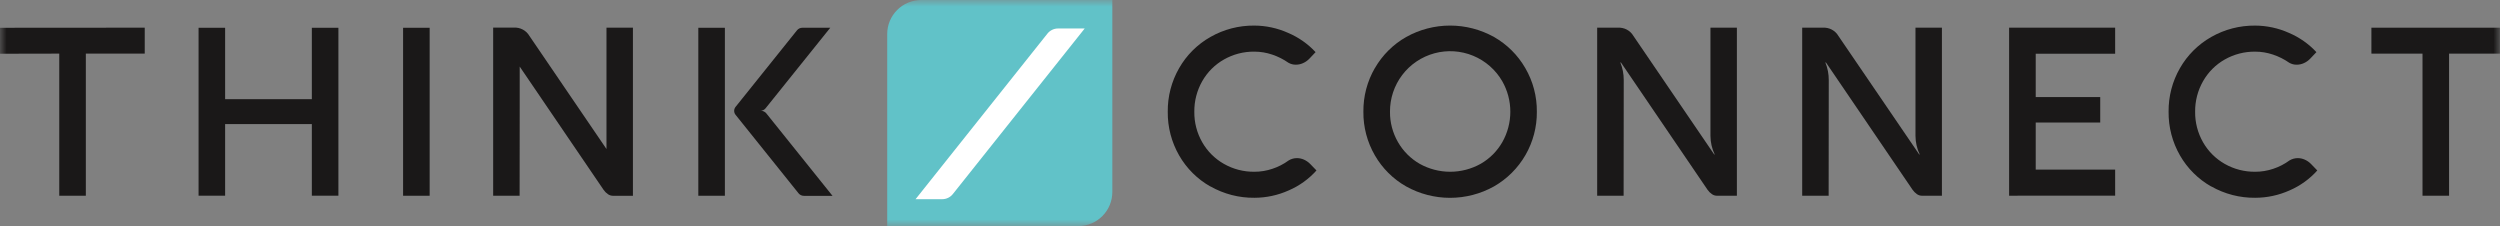 <?xml version="1.0" encoding="UTF-8"?>
<svg xmlns="http://www.w3.org/2000/svg" width="188" height="17" viewBox="0 0 188 17" fill="none">
  <rect x="0" y="0" width="188" height="17" fill="#808080" stroke="none"/>
  <g clip-path="url(#clip0_751_5162)">
    <mask id="mask0_751_5162" style="mask-type:luminance" maskUnits="userSpaceOnUse" x="0" y="0" width="188" height="17">
      <path d="M188 0H0V17H188V0Z" fill="white"></path>
    </mask>
    <g mask="url(#mask0_751_5162)">
      <path d="M91.023 14.025C90.043 13.472 89.231 12.665 88.672 11.689C88.098 10.691 87.802 9.557 87.815 8.406C87.802 7.254 88.098 6.12 88.672 5.121C89.231 4.144 90.043 3.335 91.023 2.781C92.028 2.207 93.169 1.911 94.327 1.924C95.202 1.927 96.066 2.114 96.864 2.472C97.648 2.804 98.352 3.297 98.932 3.92L98.464 4.414C98.33 4.554 98.171 4.666 97.995 4.745C97.826 4.823 97.642 4.864 97.456 4.864C97.254 4.869 97.055 4.817 96.882 4.714C96.508 4.454 96.099 4.248 95.666 4.104C95.235 3.958 94.783 3.884 94.328 3.883C93.526 3.874 92.737 4.078 92.04 4.475C91.359 4.86 90.796 5.423 90.409 6.103C90.01 6.804 89.804 7.598 89.813 8.405C89.803 9.21 90.009 10.002 90.409 10.7C90.797 11.379 91.36 11.94 92.04 12.325C92.737 12.721 93.526 12.925 94.328 12.916C94.789 12.917 95.246 12.842 95.683 12.694C96.12 12.551 96.531 12.339 96.902 12.068C97.091 11.952 97.308 11.89 97.53 11.891C97.713 11.891 97.894 11.93 98.06 12.005C98.232 12.082 98.388 12.191 98.52 12.324L98.999 12.818C98.423 13.462 97.713 13.973 96.919 14.315C96.106 14.682 95.225 14.872 94.333 14.873C93.176 14.886 92.036 14.591 91.029 14.02" fill="#1A1818"></path>
      <path d="M105.129 10.688C105.519 11.368 106.083 11.932 106.764 12.321C107.464 12.711 108.252 12.916 109.053 12.916C109.854 12.916 110.642 12.711 111.342 12.321C112.022 11.932 112.586 11.368 112.975 10.688C113.37 9.991 113.577 9.204 113.577 8.403C113.577 7.602 113.37 6.815 112.975 6.118C112.477 5.252 111.706 4.575 110.782 4.193C109.858 3.811 108.834 3.746 107.869 4.007C106.904 4.269 106.053 4.842 105.448 5.638C104.844 6.433 104.52 7.407 104.527 8.406C104.52 9.206 104.728 9.994 105.129 10.688M103.393 5.12C103.954 4.144 104.767 3.336 105.747 2.781C106.756 2.218 107.893 1.923 109.048 1.923C110.203 1.923 111.339 2.218 112.349 2.781C113.328 3.337 114.141 4.145 114.703 5.121C115.284 6.117 115.583 7.253 115.571 8.406C115.581 9.544 115.287 10.664 114.72 11.651C114.153 12.637 113.333 13.455 112.345 14.02C111.335 14.582 110.199 14.877 109.044 14.877C107.889 14.877 106.753 14.582 105.743 14.02C104.763 13.465 103.95 12.656 103.389 11.68C102.813 10.685 102.515 9.554 102.527 8.405C102.514 7.252 102.812 6.118 103.389 5.12" fill="#1A1818"></path>
      <path d="M130.614 2.083V14.718H129.094C128.965 14.715 128.841 14.673 128.736 14.599C128.606 14.51 128.494 14.398 128.405 14.268L121.893 4.697H121.849C122.02 5.117 122.107 5.567 122.105 6.021L122.096 14.718H120.107V2.083H121.665C121.898 2.067 122.131 2.117 122.337 2.226C122.544 2.336 122.715 2.5 122.833 2.702L128.909 11.617H128.945C128.739 11.181 128.63 10.705 128.626 10.222V2.083H130.614Z" fill="#1A1818"></path>
      <path d="M146.032 2.083V14.718H144.512C144.384 14.715 144.259 14.673 144.154 14.599C144.025 14.51 143.913 14.398 143.823 14.268L137.311 4.697H137.267C137.438 5.117 137.525 5.567 137.523 6.021L137.514 14.718H135.525V2.083H137.08C137.313 2.067 137.546 2.117 137.752 2.226C137.958 2.336 138.13 2.5 138.248 2.702L144.327 11.617H144.363C144.156 11.181 144.048 10.705 144.044 10.222V2.083H146.032Z" fill="#1A1818"></path>
      <path d="M151.085 14.717V2.082H159.059V4.042H153.086V7.301H157.937V9.214H153.086V12.754H159.059V14.714L151.085 14.717Z" fill="#1A1818"></path>
      <path d="M166.285 14.025C165.306 13.472 164.494 12.665 163.935 11.689C163.361 10.691 163.065 9.557 163.078 8.405C163.064 7.254 163.36 6.119 163.935 5.12C164.494 4.144 165.306 3.336 166.285 2.781C167.291 2.207 168.432 1.912 169.59 1.925C170.464 1.928 171.329 2.114 172.127 2.472C172.91 2.804 173.615 3.298 174.194 3.921L173.725 4.415C173.592 4.554 173.433 4.667 173.257 4.745C173.088 4.824 172.904 4.865 172.718 4.865C172.516 4.869 172.317 4.817 172.144 4.714C171.77 4.454 171.36 4.249 170.928 4.105C170.497 3.959 170.045 3.884 169.59 3.884C168.788 3.875 167.998 4.079 167.3 4.475C166.62 4.861 166.057 5.424 165.671 6.104C165.271 6.804 165.065 7.599 165.074 8.405C165.065 9.21 165.27 10.002 165.671 10.701C166.058 11.379 166.621 11.94 167.3 12.325C167.998 12.721 168.788 12.925 169.59 12.916C170.051 12.917 170.508 12.842 170.945 12.695C171.382 12.551 171.793 12.339 172.164 12.068C172.353 11.952 172.57 11.891 172.792 11.891C172.975 11.892 173.155 11.931 173.322 12.006C173.494 12.083 173.65 12.191 173.782 12.325L174.26 12.819C173.685 13.463 172.975 13.974 172.181 14.316C171.368 14.682 170.487 14.872 169.595 14.873C168.438 14.886 167.298 14.592 166.291 14.021" fill="#1A1818"></path>
      <path d="M178.33 2.083H187.997V4.033H184.17V14.718H182.173V4.033H178.33V2.083Z" fill="#1A1818"></path>
      <path d="M4.456 14.72H6.455V4.032H10.884V2.081L0 2.089V4.041L4.456 4.032V14.72Z" fill="#1A1818"></path>
      <path d="M16.929 9.331H23.45V14.716H25.448V2.089H23.45V7.458H16.929V2.089H14.932V14.716H16.929V9.331Z" fill="#1A1818"></path>
      <path d="M32.31 2.089H30.312V14.72H32.31V2.089Z" fill="#1A1818"></path>
      <path d="M45.607 8.142V11.206L39.809 2.696C39.691 2.495 39.52 2.331 39.313 2.222C39.108 2.112 38.875 2.062 38.642 2.077H37.086V14.72H39.075L39.082 7.896V6.021C39.082 6.007 39.082 5.994 39.082 5.98V5.007L45.386 14.271C45.475 14.401 45.587 14.514 45.717 14.602C45.822 14.676 45.947 14.718 46.075 14.722H47.596V2.081H45.607V8.142Z" fill="#1A1818"></path>
      <path d="M54.511 2.089H52.513V14.72H54.511V2.089Z" fill="#1A1818"></path>
      <path d="M57.628 8.526C57.58 8.466 57.52 8.417 57.45 8.384C57.382 8.35 57.306 8.333 57.229 8.332H57.178C57.254 8.332 57.328 8.315 57.397 8.282C57.465 8.25 57.525 8.202 57.572 8.143L62.436 2.087H60.329C60.254 2.087 60.18 2.104 60.112 2.137C60.044 2.169 59.984 2.217 59.937 2.275L55.312 8.041C55.245 8.125 55.209 8.229 55.209 8.336C55.209 8.443 55.245 8.547 55.312 8.63L60.048 14.533C60.096 14.594 60.158 14.642 60.228 14.676C60.298 14.709 60.374 14.727 60.452 14.727H62.605L57.628 8.526Z" fill="#1A1818"></path>
      <path d="M69.275 0H83.647V14.434C83.649 15.113 83.381 15.764 82.902 16.245C82.424 16.727 81.774 16.998 81.095 17.001H66.719V2.566C66.718 2.229 66.783 1.896 66.911 1.585C67.039 1.274 67.227 0.992 67.465 0.753C67.702 0.515 67.984 0.326 68.295 0.197C68.606 0.067 68.939 0.001 69.275 0Z" fill="#61C2C8"></path>
      <path d="M81.57 2.142H79.563C79.409 2.142 79.258 2.177 79.12 2.244C78.982 2.311 78.861 2.408 78.766 2.528L68.85 14.979H70.854C71.008 14.979 71.161 14.944 71.3 14.877C71.439 14.809 71.561 14.712 71.656 14.591L81.57 2.142Z" fill="white"></path>
    </g>
  </g>
  <defs>
    <clipPath id="clip0_751_5162">
      <rect width="188" height="17" fill="white"></rect>
    </clipPath>
  </defs>
</svg>
